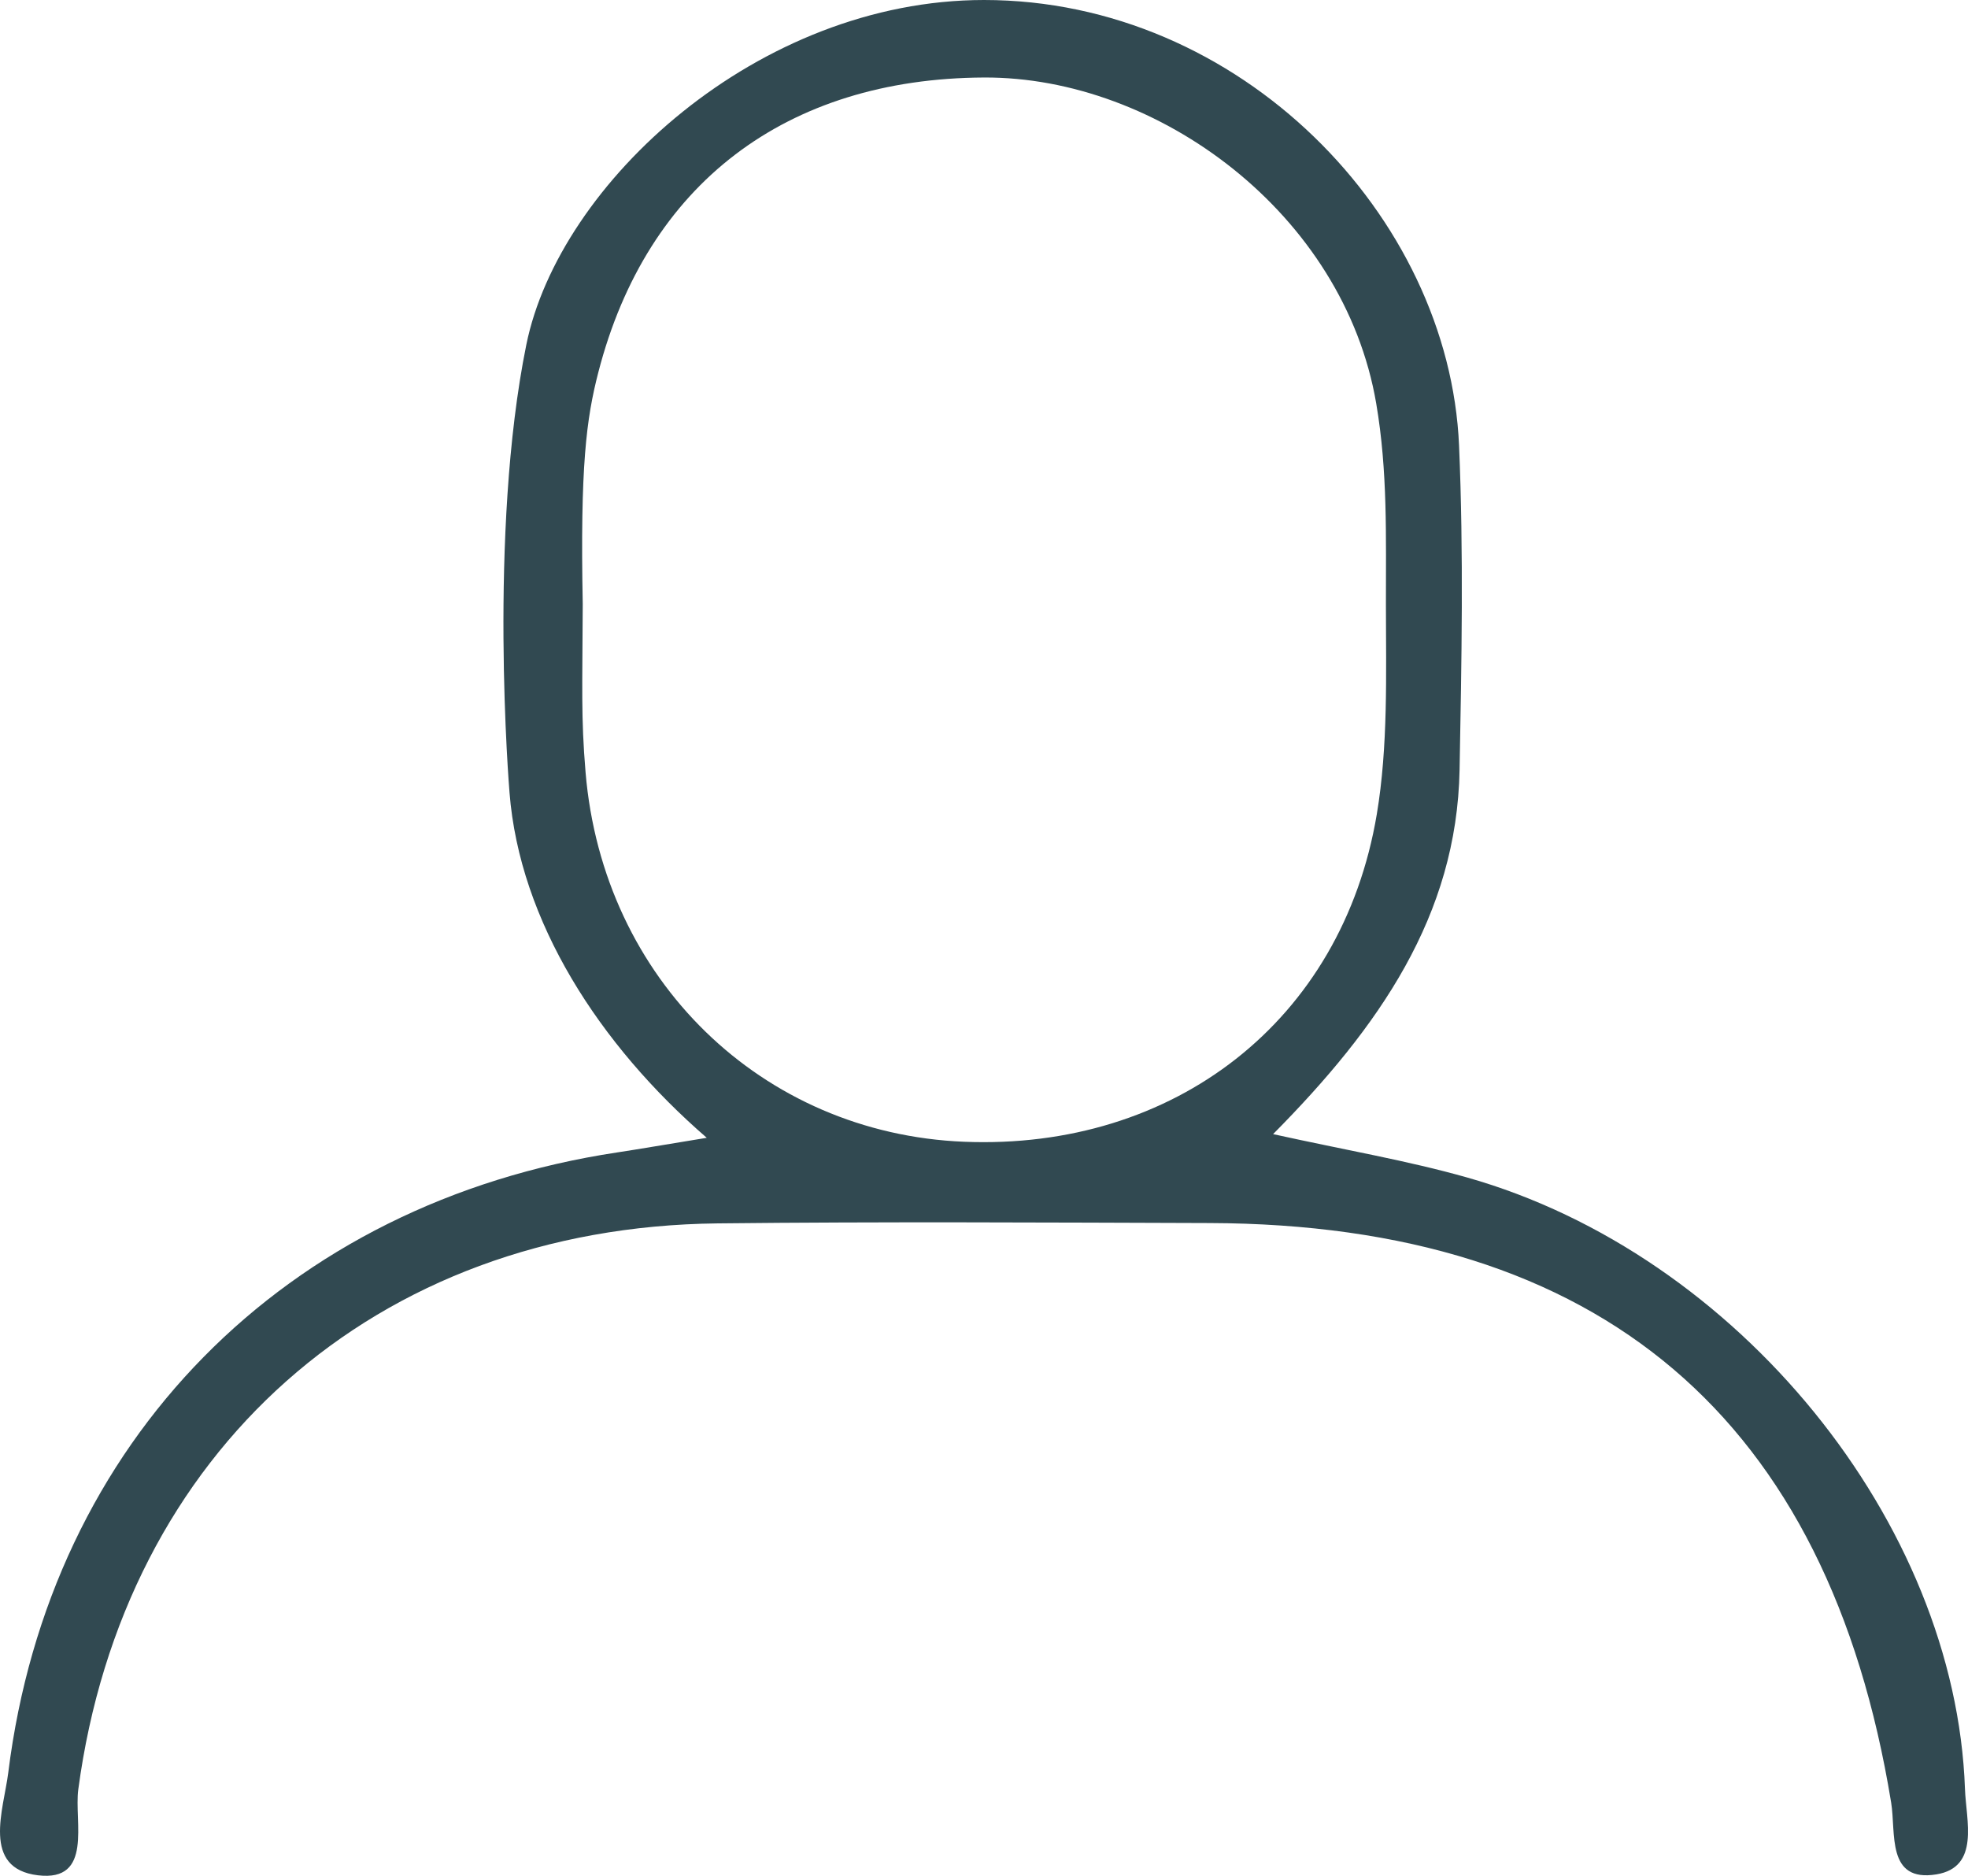 <?xml version="1.0" encoding="utf-8"?>
<!-- Generator: Adobe Illustrator 17.0.0, SVG Export Plug-In . SVG Version: 6.00 Build 0)  -->
<!DOCTYPE svg PUBLIC "-//W3C//DTD SVG 1.1//EN" "http://www.w3.org/Graphics/SVG/1.1/DTD/svg11.dtd">
<svg version="1.1" id="Vrstva_1" xmlns="http://www.w3.org/2000/svg" xmlns:xlink="http://www.w3.org/1999/xlink" x="0px" y="0px"
	 width="210.927px" height="201.035px" viewBox="0 0 210.927 201.035" enable-background="new 0 0 210.927 201.035"
	 xml:space="preserve">
<g>
	<path fill="#314951" d="M75.751,121.942c-11.516-9.968-20.051-23.187-21.142-37c-0.025-0.318-2.3-27.795,1.8-47.991
		C59.93,19.598,81.271,0,105.464,0c27.455,0,49.86,23.147,50.915,47.754c0.496,11.561,0.272,23.165,0.056,34.743
		c-0.292,15.647-8.63,27.583-19.987,39.05c7.831,1.728,14.419,2.84,20.81,4.652c28.98,8.214,52.343,36.955,53.345,65.548
		c0.117,3.34,1.633,8.367-3.063,9.135c-5.376,0.879-4.317-4.435-4.849-7.689c-6.729-41.184-31.145-61.985-73.068-62.116
		c-17.574-0.055-35.15-0.156-52.722,0.037c-36.702,0.404-63.66,24.441-68.51,60.658c-0.465,3.472,1.62,9.922-4.319,9.209
		c-6.094-0.731-3.678-7.06-3.185-11.015c4.426-35.529,29.66-61.089,65.296-66.462C68.476,123.157,70.762,122.757,75.751,121.942z
		 M62.457,64.745c-0.035,8.932-0.195,12.091,0.303,18.025c1.866,22.233,18.909,38.714,40.567,39.595
		c22.47,0.914,40.515-12.897,44.238-35.112c1.217-7.263,0.985-15.002,0.976-22.358c-0.009-7.374,0.203-14.366-1.04-21.656
		c-3.468-20.33-23.379-35.021-42.038-34.932C84.26,8.409,69.348,19.697,64.132,39.884C62.84,44.882,62.174,49.948,62.457,64.745z"/>
</g>
</svg>
